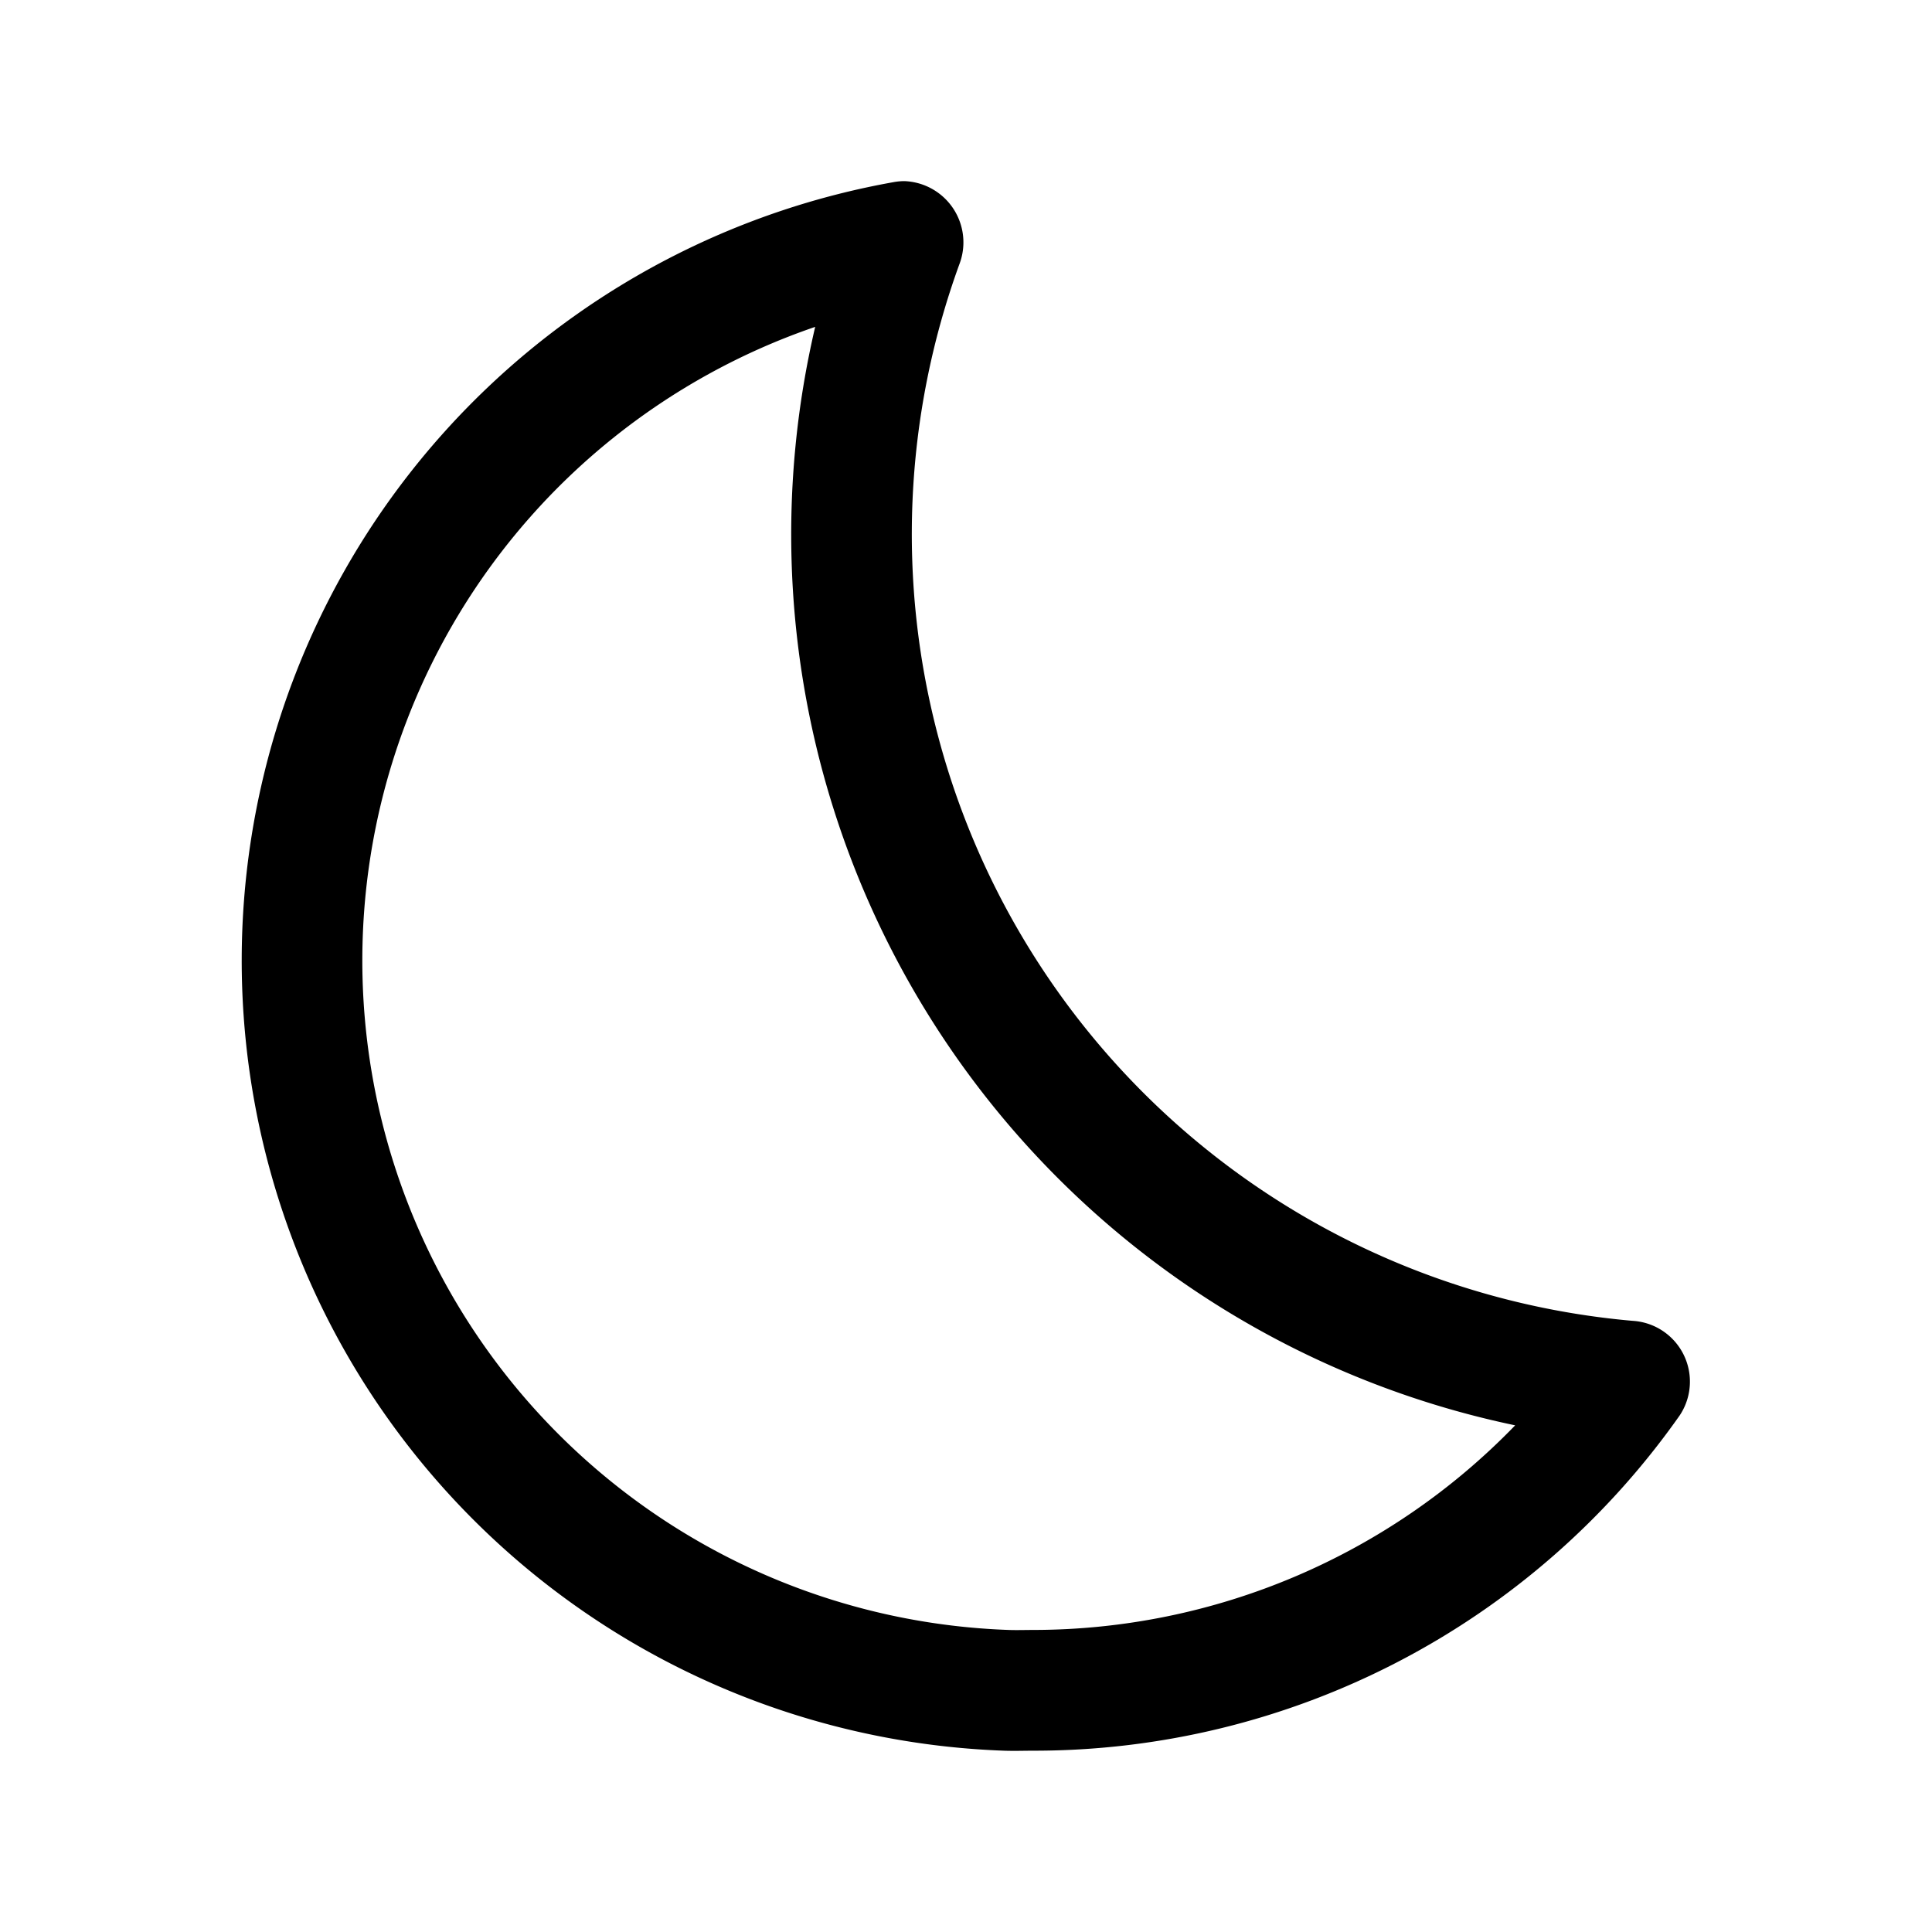<svg xmlns="http://www.w3.org/2000/svg" viewBox="0 0 32 32" fill="currentColor"><defs/><title>asleep</title><path d="M13.502,5.414A15.075,15.075,0,0,0,25.096,23.608a11.113,11.113,0,0,1-7.975,3.389c-.139,0-.278.005-.418,0A11.094,11.094,0,0,1,13.502,5.414M14.98,3a1.002,1.002,0,0,0-.175.016A13.096,13.096,0,0,0,16.63,28.997c.164.006.328,0,.491,0a13.072,13.072,0,0,0,10.702-5.556,1.009,1.009,0,0,0-.783-1.564A13.08,13.08,0,0,1,15.889,4.38,1.015,1.015,0,0,0,14.98,3Z"/><rect id="_Transparent_Rectangle_" data-name="&lt;Transparent Rectangle&gt;" class="cls-1" width="32" height="32" style="fill:none"/></svg>